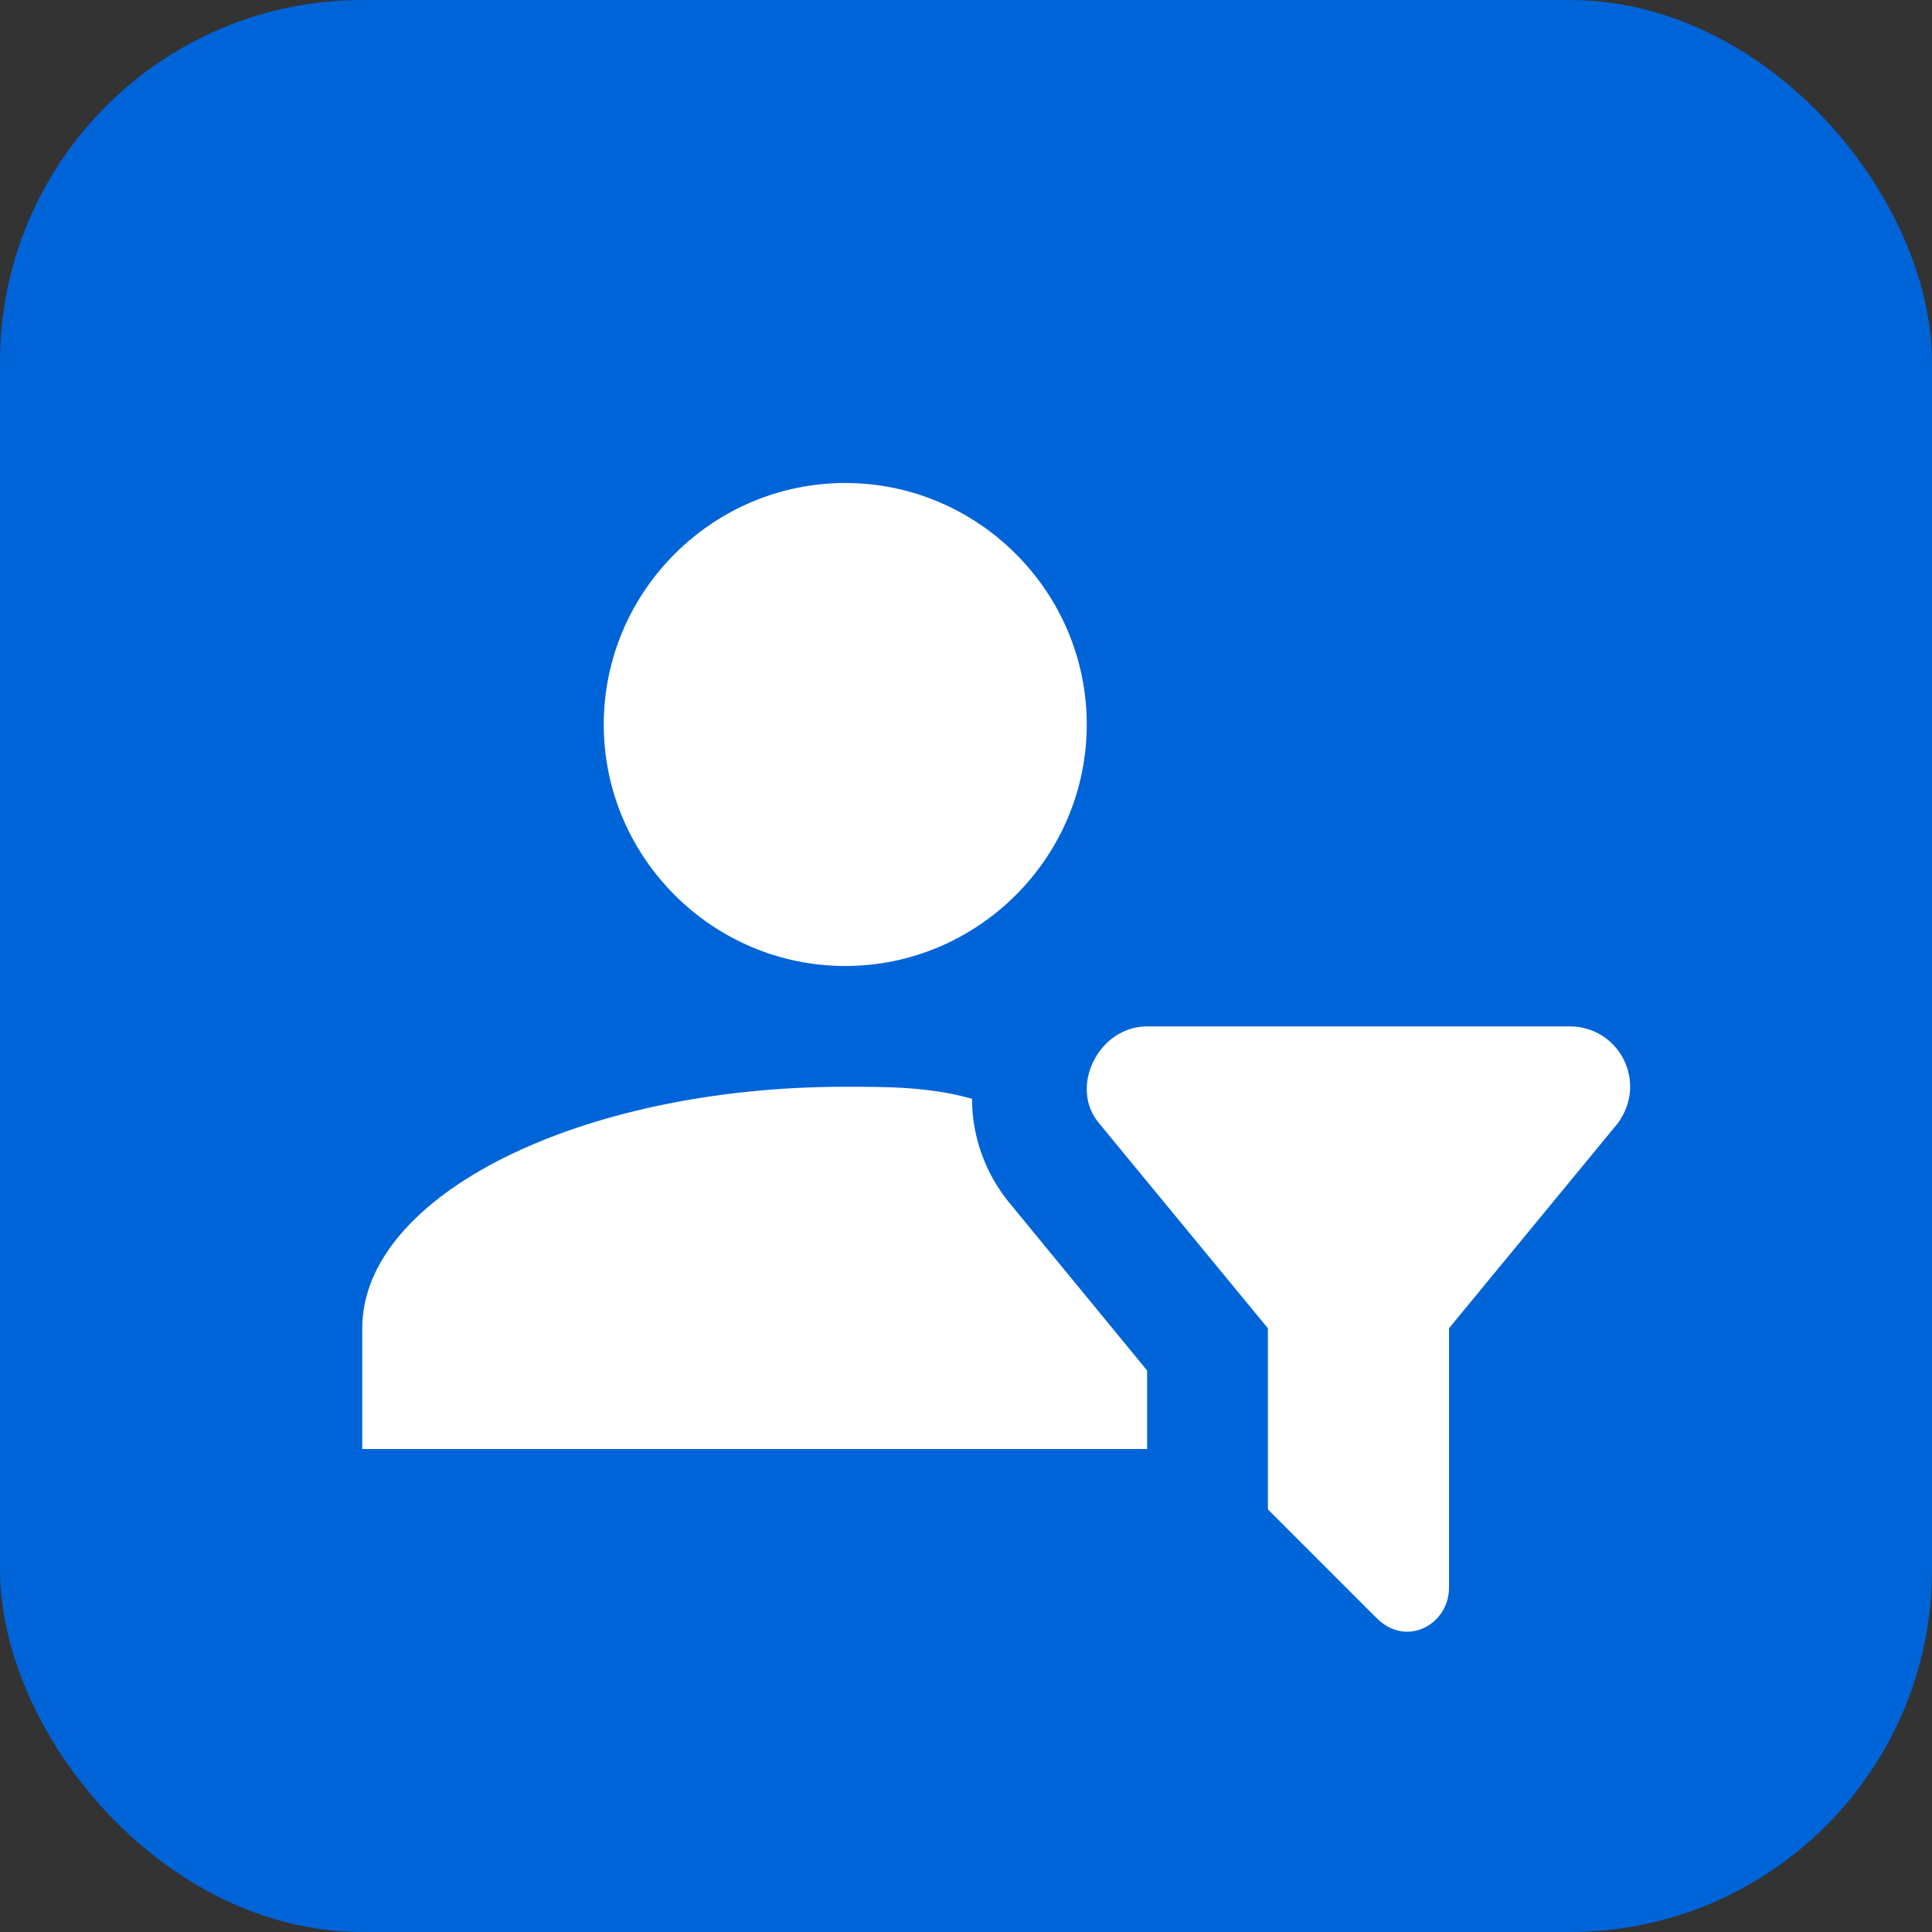 <svg width="32" height="32" viewBox="0 0 32 32" fill="none" xmlns="http://www.w3.org/2000/svg">
<rect x="0" y="0" width="32" height="32" fill="#333333" stroke="none"/>
<rect width="32" height="32" rx="6" fill="#0064D9"/>
<path d="M14 8C16.2 8 18 9.8 18 12C18 14.2 16.2 16 14 16C11.8 16 10 14.2 10 12C10 9.8 11.8 8 14 8ZM21 25L22.8 26.8C23.3 27.3 24 26.9 24 26.3V22L26.8 18.6C27.3 17.9 26.8 17 26 17H19C18.2 17 17.7 18 18.2 18.6L21 22V25ZM19 22.7L16.7 19.9C16.3 19.4 16.1 18.8 16.1 18.2C15.4 18 14.7 18 14 18C9.6 18 6 19.8 6 22V24H19V22.7Z" fill="white"/>
</svg>
